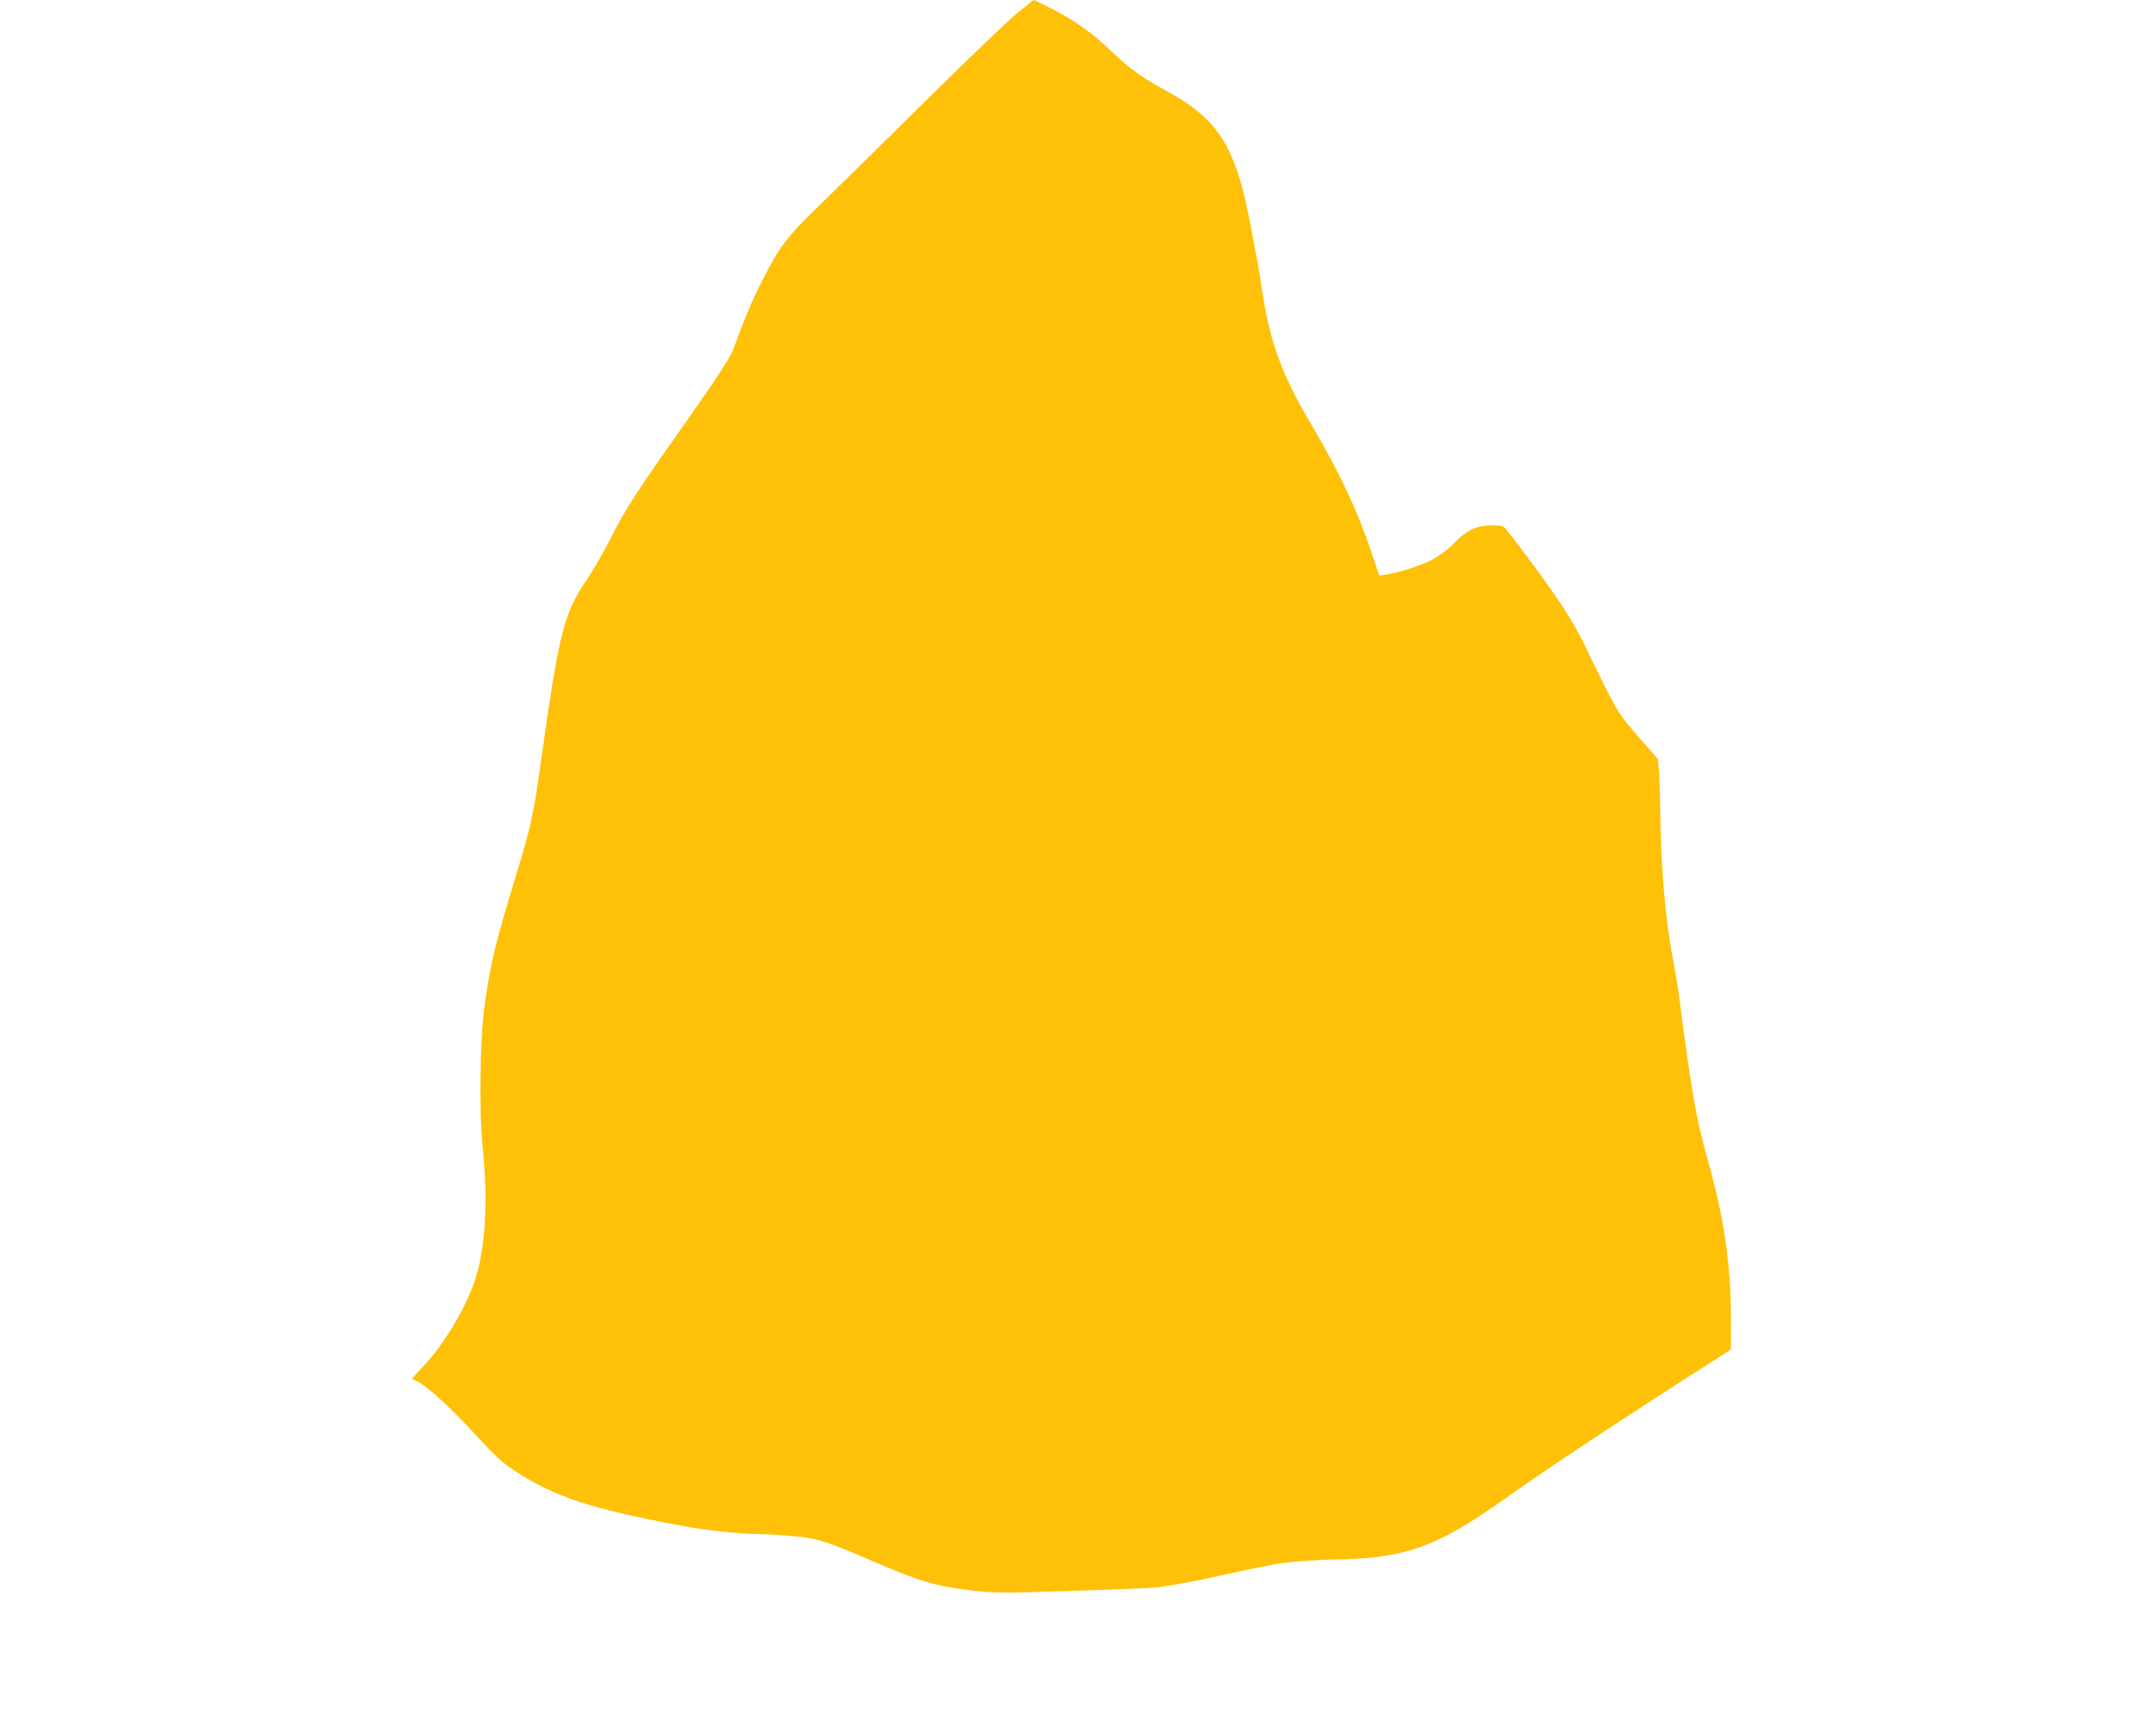 <?xml version="1.0" standalone="no"?>
<!DOCTYPE svg PUBLIC "-//W3C//DTD SVG 20010904//EN"
 "http://www.w3.org/TR/2001/REC-SVG-20010904/DTD/svg10.dtd">
<svg version="1.0" xmlns="http://www.w3.org/2000/svg"
 width="1280pt" height="1034pt" viewBox="0 0 1280 1034"
 preserveAspectRatio="xMidYMid meet">
<g transform="translate(0,1034) scale(0.1,-0.1)"
fill="#ffc107" stroke="none">
<path d="M6054 10258 c-54 -45 -304 -284 -554 -532 -251 -248 -532 -525 -626
-616 -189 -183 -232 -240 -338 -450 -57 -113 -98 -210 -169 -402 -18 -49 -86
-153 -259 -400 -339 -481 -379 -543 -486 -754 -34 -66 -91 -164 -128 -219
-136 -201 -164 -314 -269 -1060 -49 -352 -59 -397 -165 -745 -110 -362 -134
-461 -171 -710 -30 -200 -37 -635 -14 -865 32 -317 17 -592 -42 -779 -53 -169
-187 -395 -314 -528 -37 -40 -67 -72 -66 -73 1 0 18 -8 38 -18 60 -31 197
-157 344 -317 111 -122 158 -165 230 -212 236 -155 457 -228 1000 -329 131
-25 336 -47 445 -48 107 -2 255 -14 325 -27 61 -11 164 -49 320 -116 325 -141
412 -168 640 -194 109 -13 187 -15 355 -9 471 14 727 24 760 30 19 3 73 12
120 20 47 8 167 32 268 55 101 22 200 43 220 46 20 3 46 8 57 11 43 13 246 30
370 32 425 6 614 73 1025 367 247 176 722 490 1268 838 l72 46 0 179 c0 330
-41 607 -141 961 -66 234 -96 407 -170 980 -6 47 -22 141 -35 210 -44 221 -73
563 -75 878 -1 81 -4 184 -7 228 l-7 82 -85 97 c-160 182 -152 169 -361 602
-28 56 -85 155 -129 221 -82 125 -325 451 -344 464 -6 4 -40 8 -77 8 -84 0
-145 -29 -220 -108 -34 -35 -85 -73 -126 -95 -69 -36 -202 -79 -278 -90 l-40
-6 -44 132 c-83 250 -194 486 -357 762 -180 303 -251 497 -299 820 -9 61 -22
142 -30 180 -8 39 -23 122 -35 185 -88 475 -189 638 -505 810 -147 80 -218
132 -325 234 -113 110 -223 187 -367 260 -50 25 -93 46 -95 46 -3 0 -49 -37
-104 -82z"/>
</g>
</svg>
